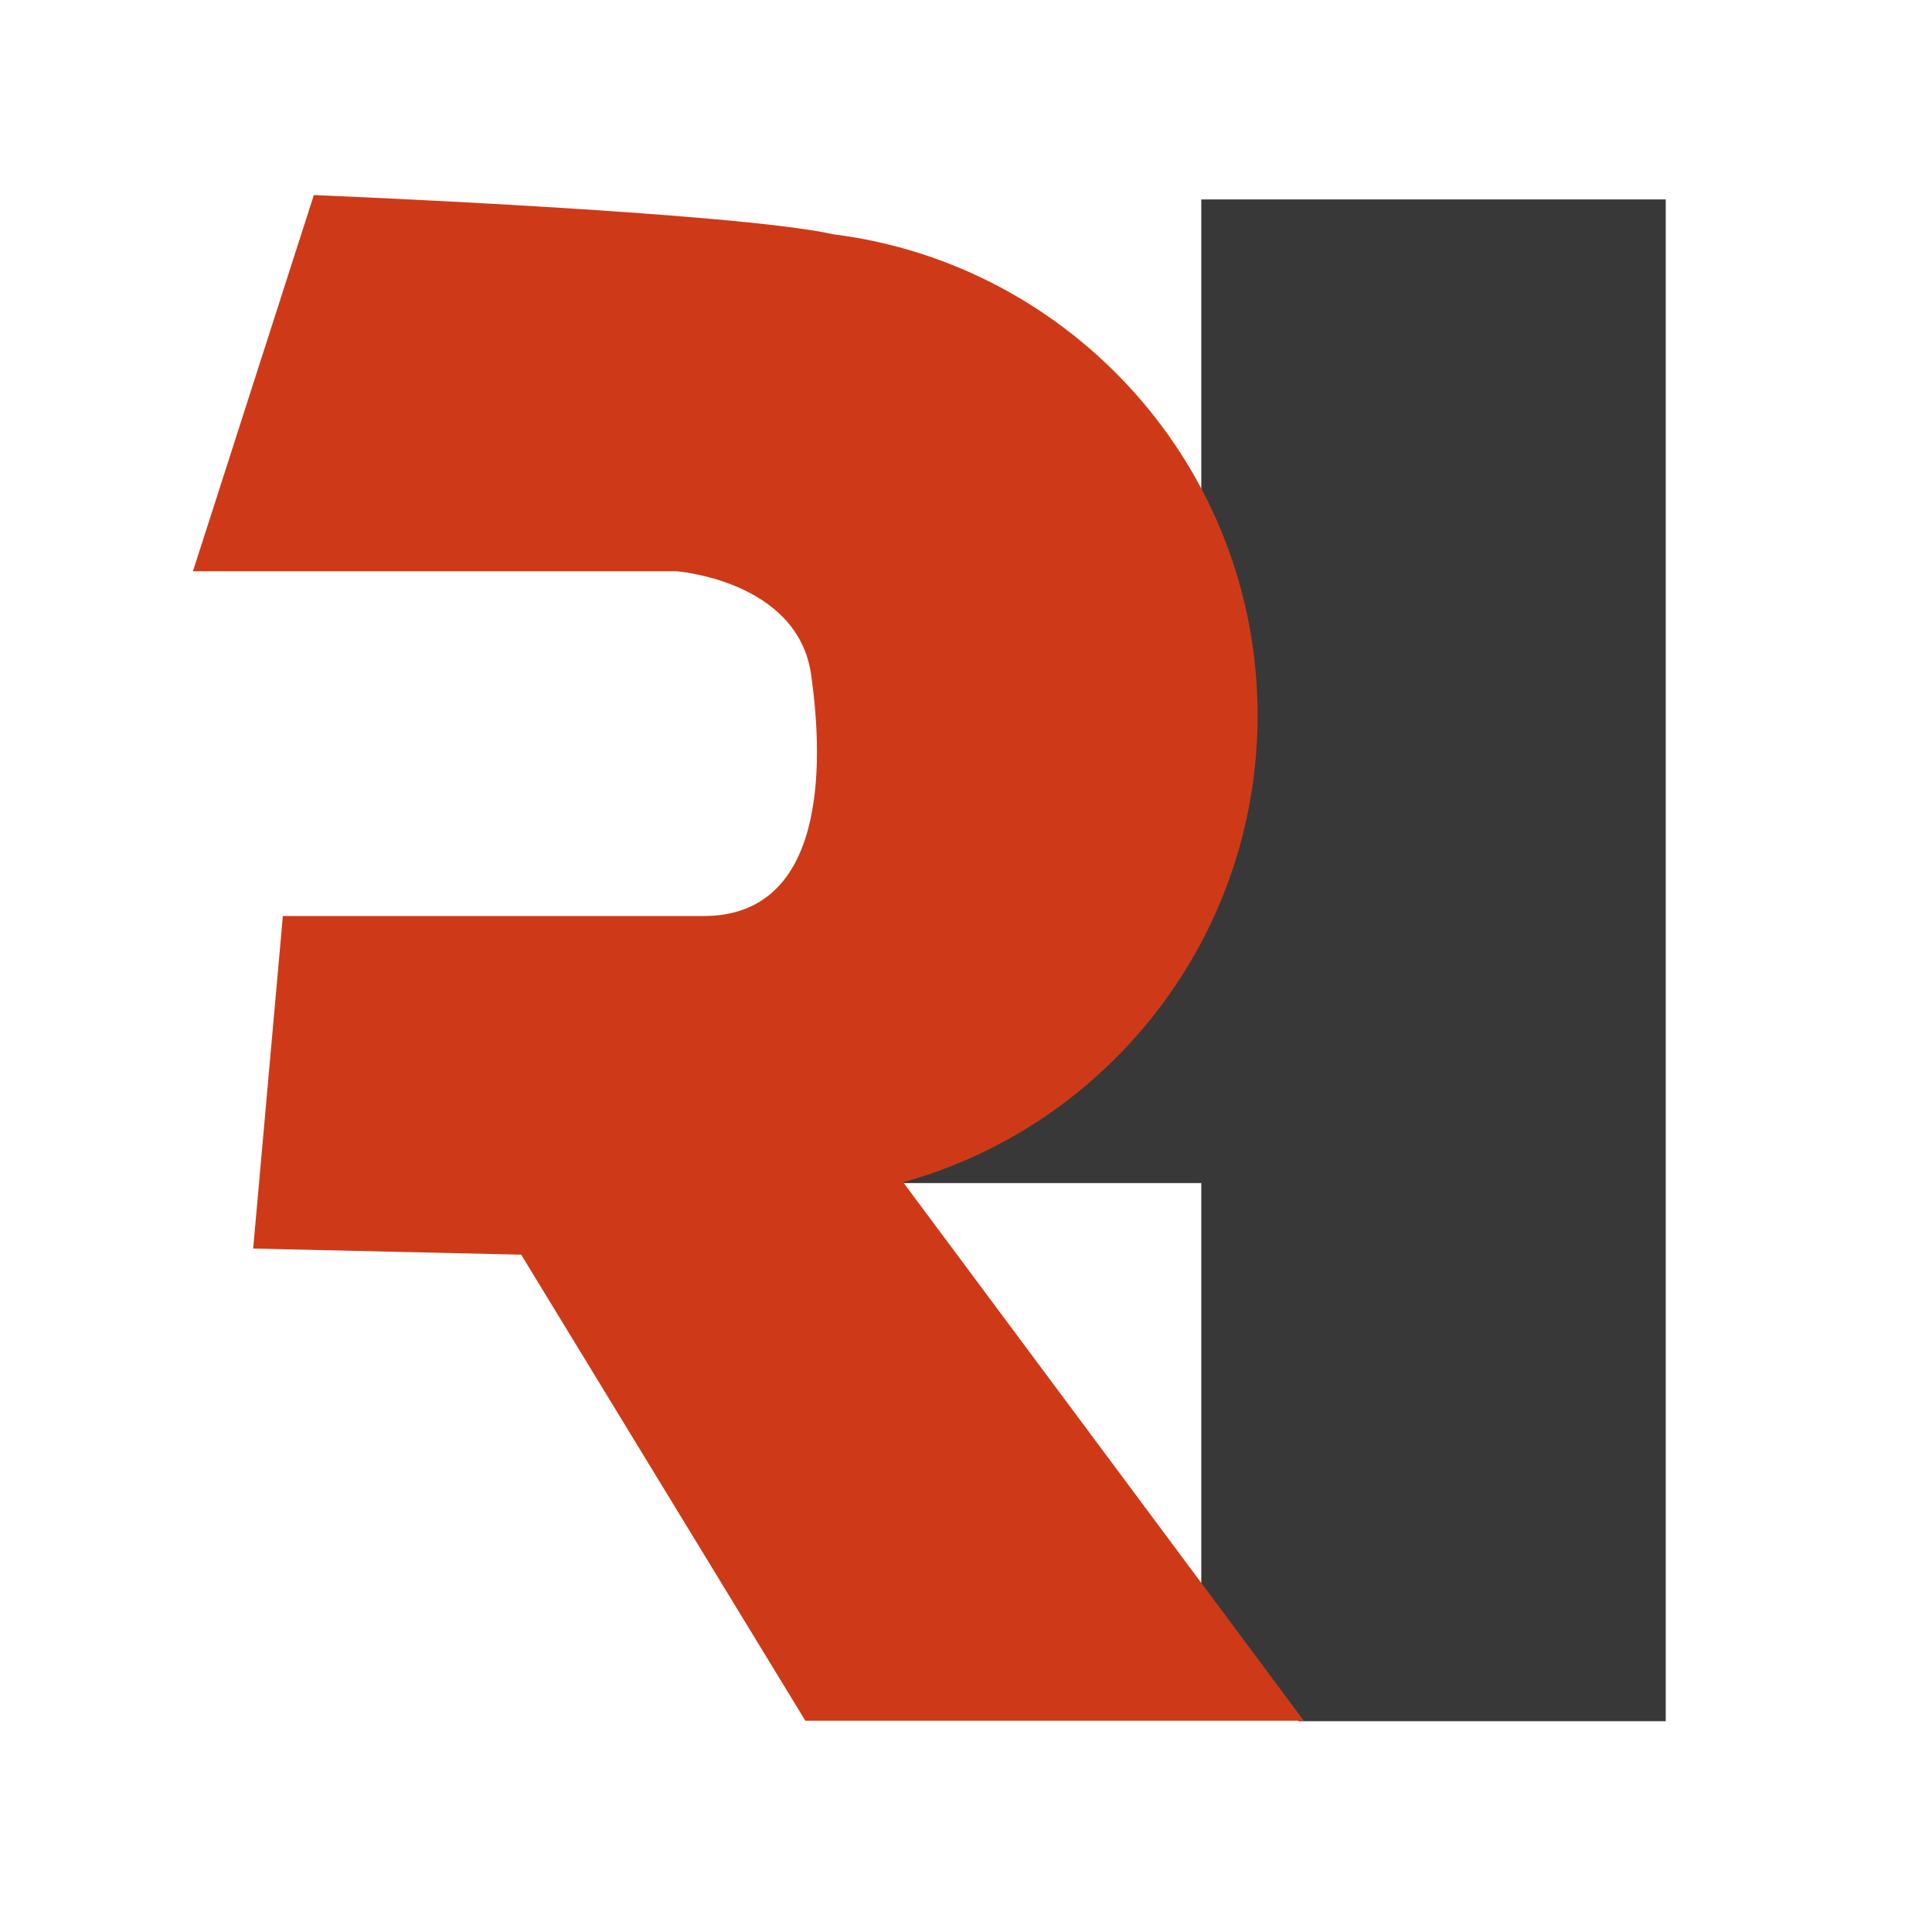 <?xml version="1.0" encoding="utf-8"?>
<!-- Generator: Adobe Illustrator 27.1.1, SVG Export Plug-In . SVG Version: 6.00 Build 0)  -->
<svg version="1.1" id="Guides" xmlns="http://www.w3.org/2000/svg" xmlns:xlink="http://www.w3.org/1999/xlink" x="0px" y="0px"
	 viewBox="0 0 442.6 438.4" style="enable-background:new 0 0 442.6 438.4;" xml:space="preserve">
<style type="text/css">
	.st0{display:none;fill:none;}
	.st1{fill:#383838;}
	.st2{display:none;fill:#CE3A17;}
	.st3{fill:#CE3A17;}
</style>
<polygon class="st0" points="275.2,271 205.8,271 275.2,364.3 "/>
<polygon class="st0" points="275.2,271 205.8,271 275.2,364.3 "/>
<polygon class="st0" points="275.2,394.3 297.5,394.3 275.2,364.3 "/>
<path class="st1" d="M381.6,45.7H275.2v69.1c26.8,56.7,5.5,134.8-69.4,156.3h69.4v93.3l22.3,30h84.1V45.7z"/>
<path class="st2" d="M205.8,272.9"/>
<path class="st2" d="M275.2,210.7"/>
<path class="st2" d="M275.2,114.7"/>
<path class="st3" d="M206.9,270.9c46.9-13,81.2-56,81.2-107c0-56.6-42.4-103.3-97.1-110.2c-22.9-5.1-119.1-9-119.1-9l-27.7,86.2
	h26.9h37.4H155c0,0,27.7,2.1,30.8,23.6s3.1,55.4-24.6,55.4c-18.1,0-58.9,0-85,0l0,0H64.8L58,286.1l61.4,1.4l65.1,106.8h114.2
	L206.9,270.9z"/>
</svg>
